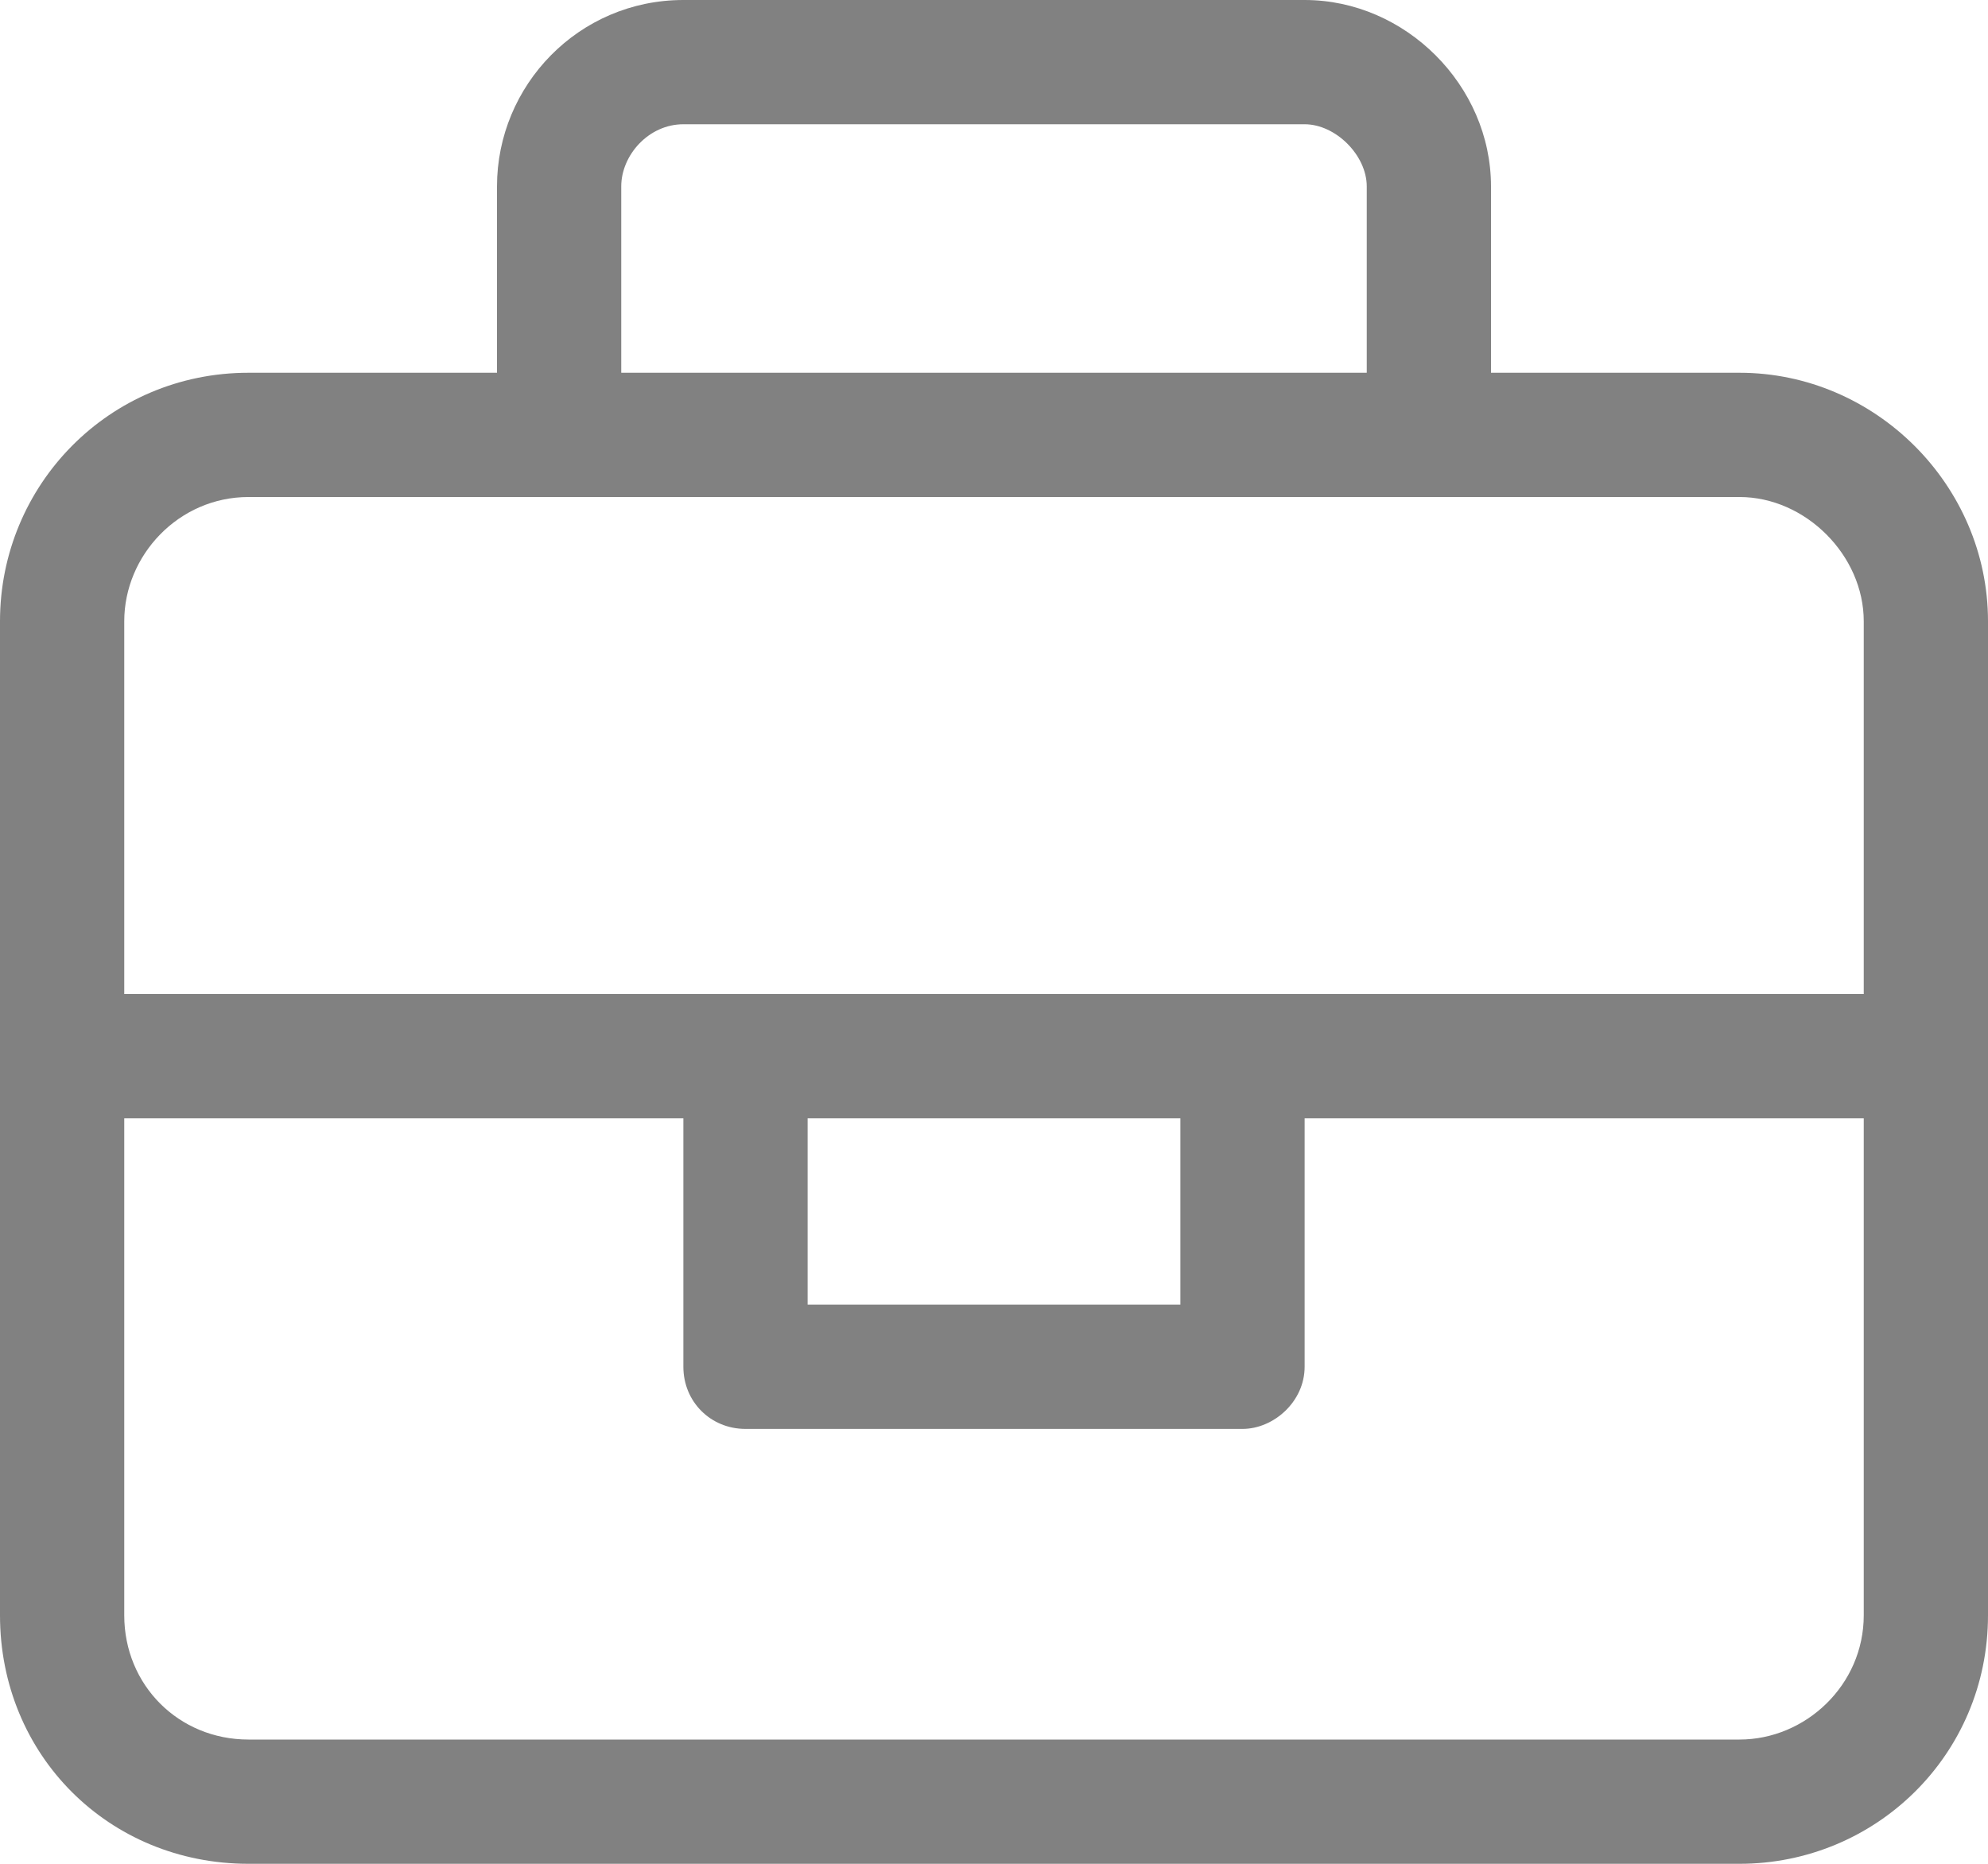<svg width="16" height="15" viewBox="0 0 16 15" fill="none" xmlns="http://www.w3.org/2000/svg">
<path d="M14 3C15.094 3 16 3.906 16 5V13C16 14.125 15.094 15 14 15H2C0.875 15 0 14.125 0 13V5C0 3.906 0.875 3 2 3H4V1.5C4 0.688 4.656 0 5.5 0H10.5C11.312 0 12 0.688 12 1.5V3H14ZM5 1.5V3H11V1.5C11 1.25 10.75 1 10.5 1H5.5C5.219 1 5 1.25 5 1.5ZM15 13V9H10.5V11C10.5 11.281 10.25 11.5 10 11.5H6C5.719 11.5 5.5 11.281 5.5 11V9H1V13C1 13.562 1.438 14 2 14H14C14.531 14 15 13.562 15 13ZM6.5 10.5H9.5V9H6.5V10.5ZM15 8V5C15 4.469 14.531 4 14 4H2C1.438 4 1 4.469 1 5V8H15Z" fill="#818181"/>
</svg>
